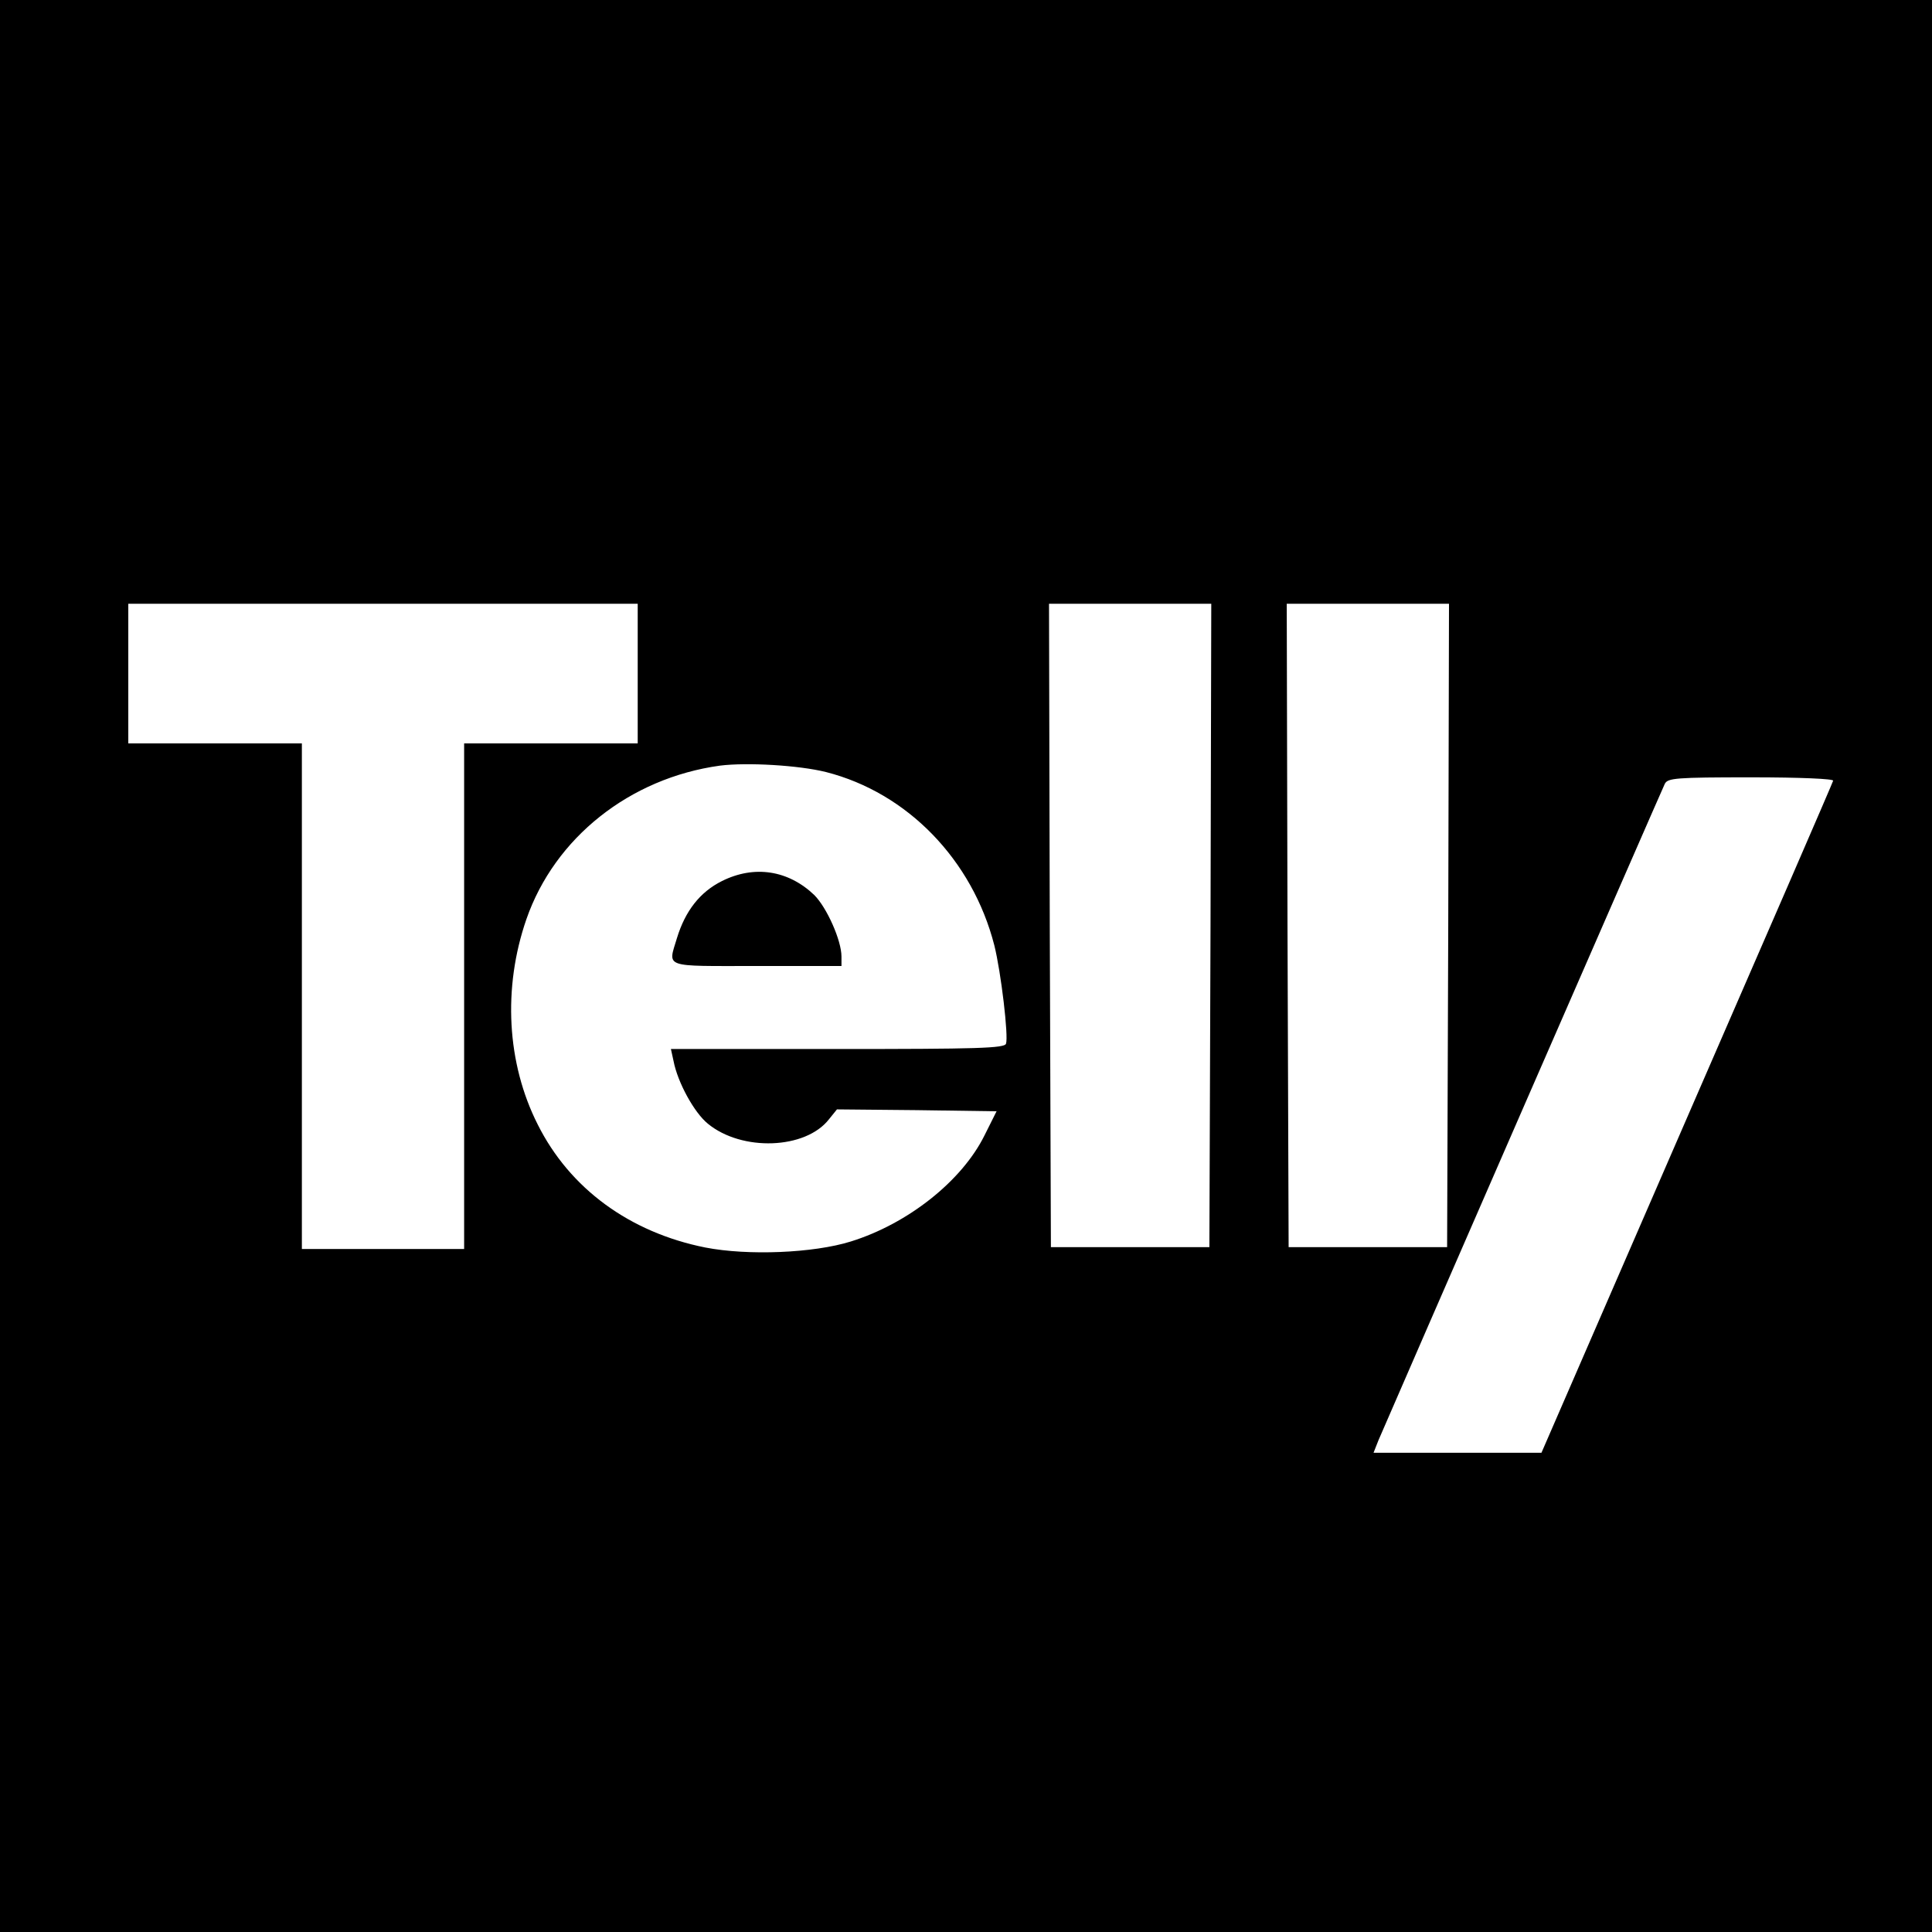 <?xml version="1.0" standalone="no"?>
<!DOCTYPE svg PUBLIC "-//W3C//DTD SVG 20010904//EN"
 "http://www.w3.org/TR/2001/REC-SVG-20010904/DTD/svg10.dtd">
<svg version="1.0" xmlns="http://www.w3.org/2000/svg"
 width="512pt" height="512pt" viewBox="0 0 512 512"
 preserveAspectRatio="xMidYMid meet">
<g transform="translate(0,512) scale(0.1,-0.1)"
fill="#000000" stroke="none">
<path d="M0 2560 l0 -2560 2560 0 2560 0 0 2560 0 2560 -2560 0 -2560 0 0
-2560z m1690 775 l0 -185 -230 0 -230 0 0 -670 0 -670 -215 0 -215 0 0 670 0
670 -230 0 -230 0 0 185 0 185 675 0 675 0 0 -185z m1518 -667 l-3 -853 -210
0 -210 0 -3 853 -2 852 215 0 215 0 -2 -852z m630 0 l-3 -853 -210 0 -210 0
-3 853 -2 852 215 0 215 0 -2 -852z m-1649 406 c216 -55 388 -233 446 -459 18
-72 38 -242 31 -261 -4 -12 -78 -14 -446 -14 l-442 0 7 -32 c11 -57 55 -137
91 -166 90 -74 259 -68 321 12 l21 26 212 -2 211 -3 -32 -64 c-60 -121 -203
-234 -354 -281 -99 -31 -273 -38 -386 -16 -200 40 -359 156 -444 326 -82 162
-93 362 -30 544 75 216 274 374 513 407 72 9 209 1 281 -17z m2669 -23 c-1 -5
-176 -408 -388 -895 l-385 -886 -223 0 -222 0 13 33 c38 89 751 1724 759 1740
8 15 29 17 229 17 131 0 219 -4 217 -9z"/>
<path d="M1913 2785 c-58 -29 -97 -79 -119 -151 -24 -80 -39 -74 211 -74 l225
0 0 25 c0 43 -39 130 -72 163 -69 66 -159 80 -245 37z"/>
</g>
</svg>
